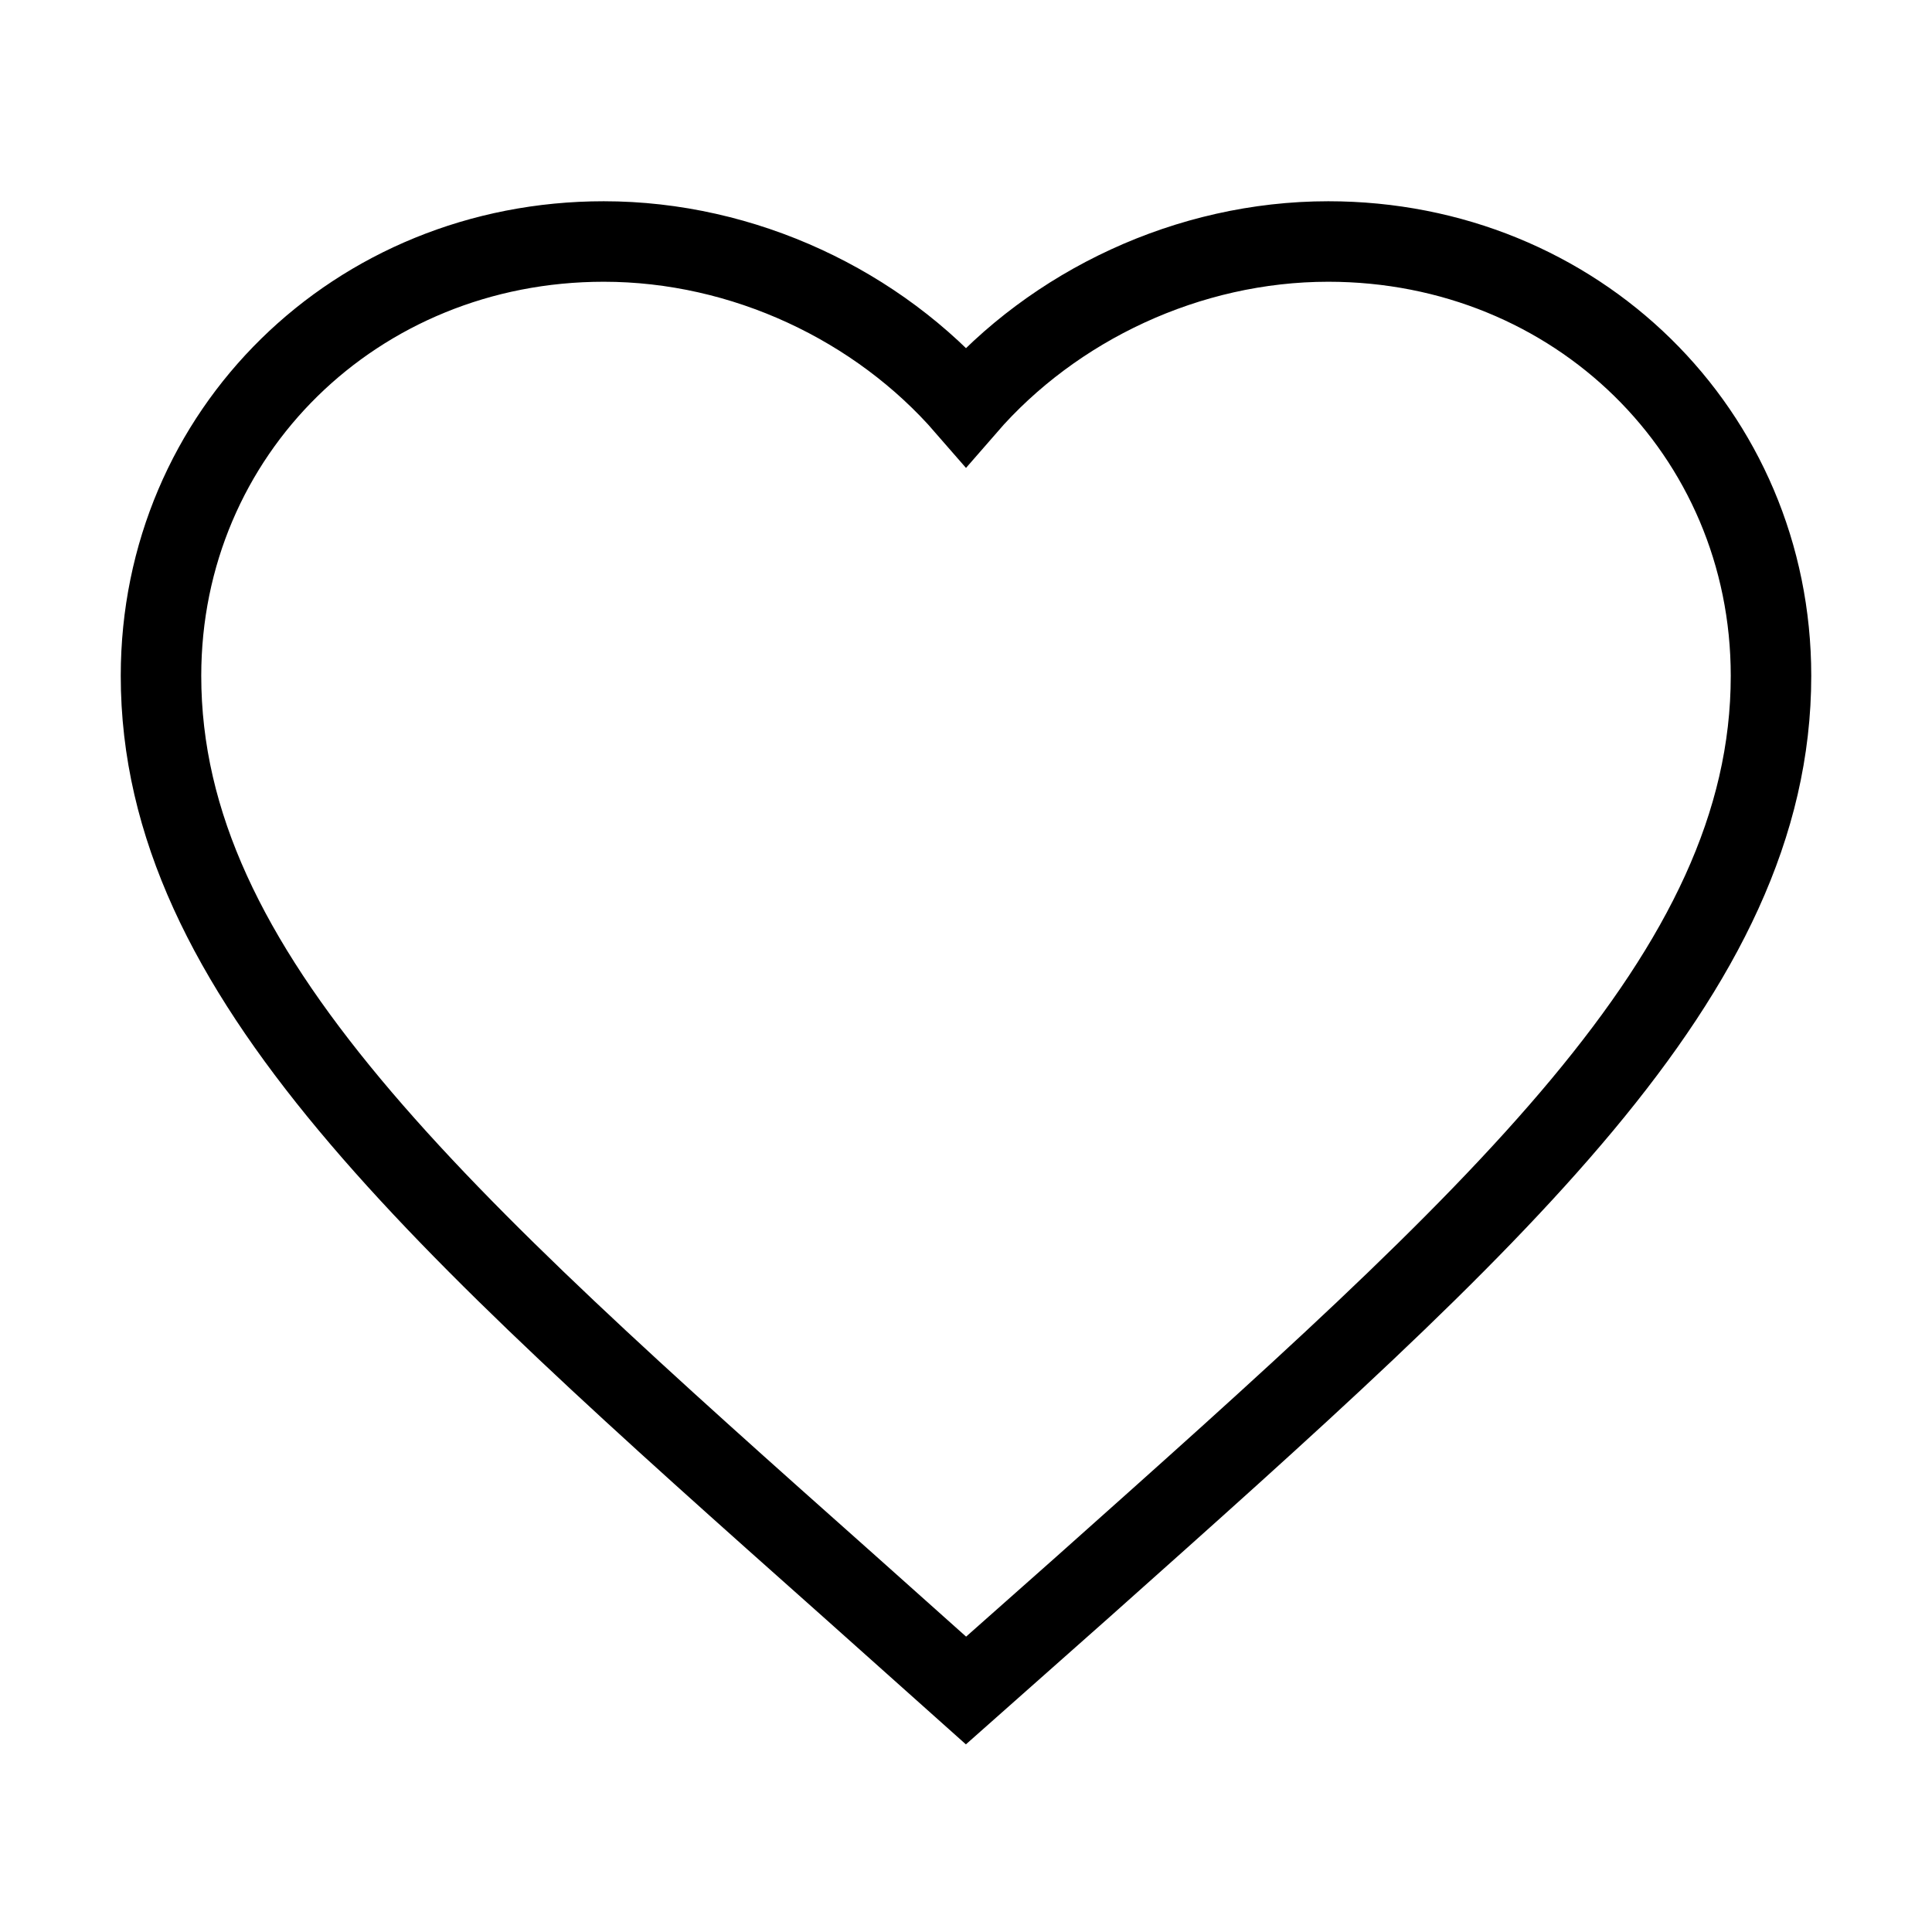 <svg fill="none" height="48" width="48" xmlns="http://www.w3.org/2000/svg"><path d="m24 42-2.9-2.59c-10.3-9.162-17.1-15.204-17.1-22.62 0-6.043 4.84-10.79 11-10.79 3.48 0 6.82 1.589 9 4.1 2.18-2.511 5.52-4.1 9-4.1 6.16 0 11 4.748 11 10.79 0 7.416-6.8 13.458-17.1 22.64z" stroke="#000" stroke-width="2"/></svg>